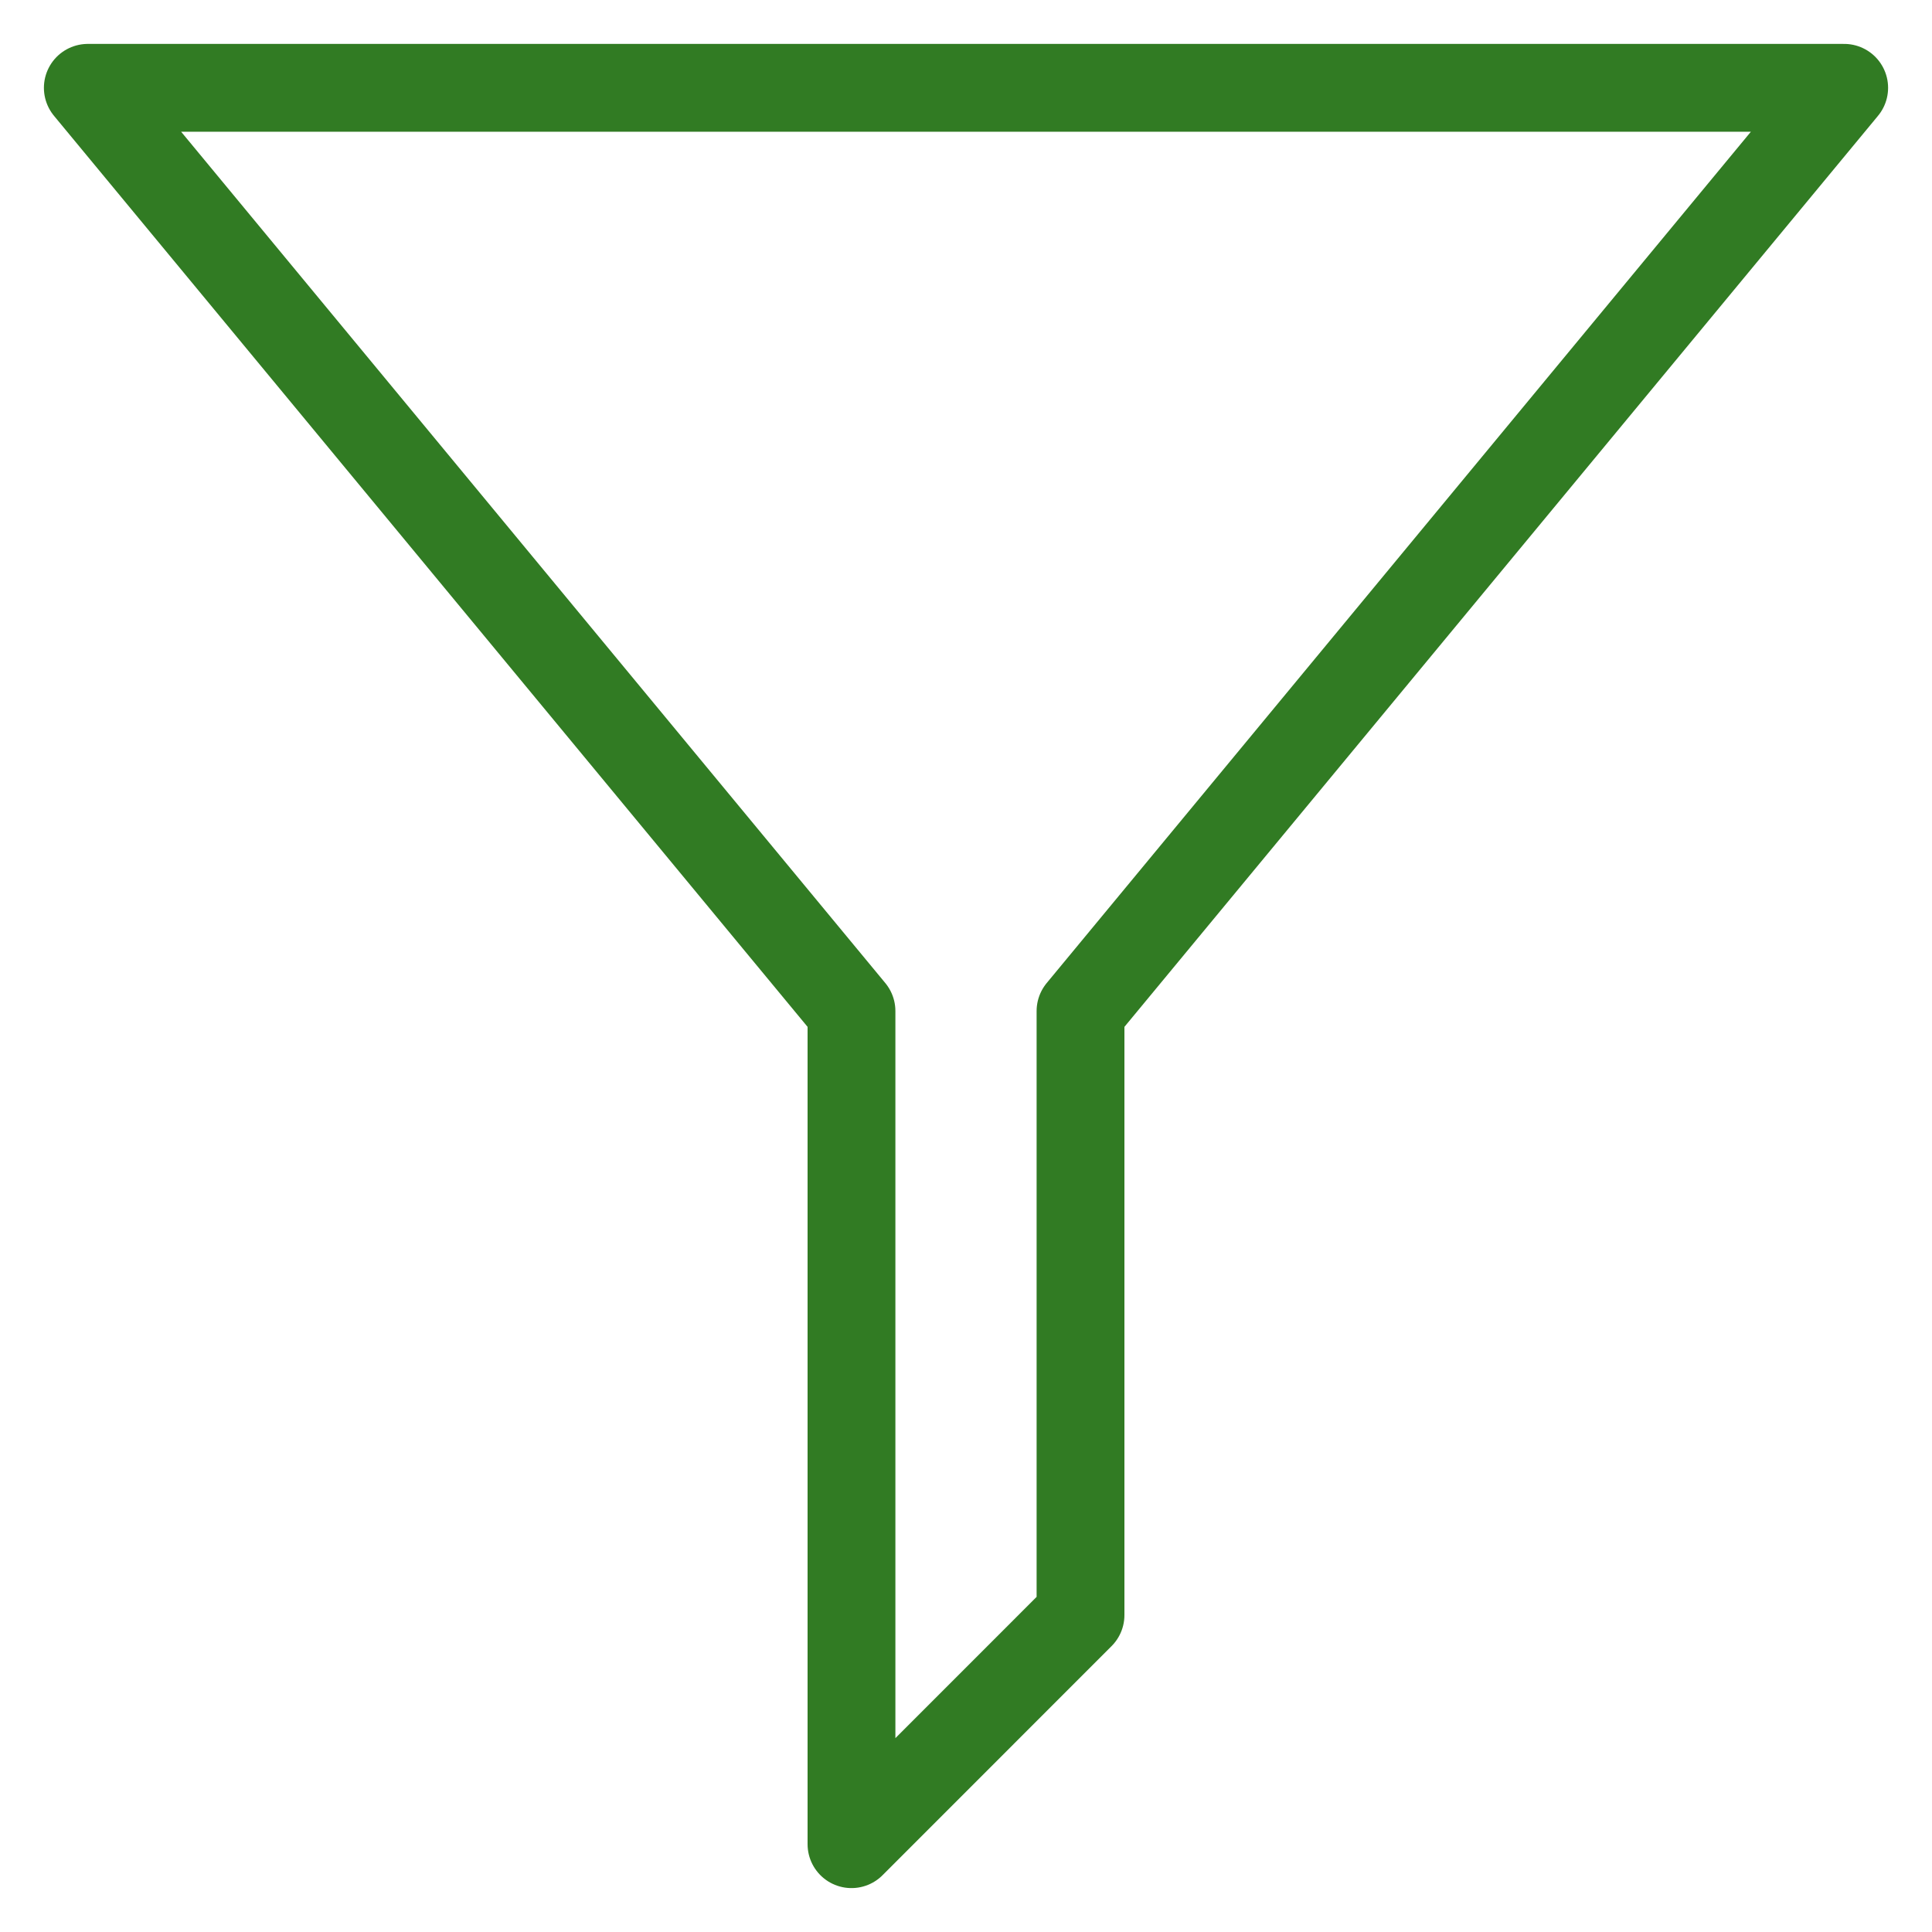 <svg width="22" height="22" viewBox="0 0 22 22" fill="none" xmlns="http://www.w3.org/2000/svg">
<path fill-rule="evenodd" clip-rule="evenodd" d="M21 1H1L9.696 11.513V21L12.304 18.391V11.513L21 1V1Z" stroke="#317B23" stroke-linecap="round" stroke-linejoin="round"/>
</svg>

